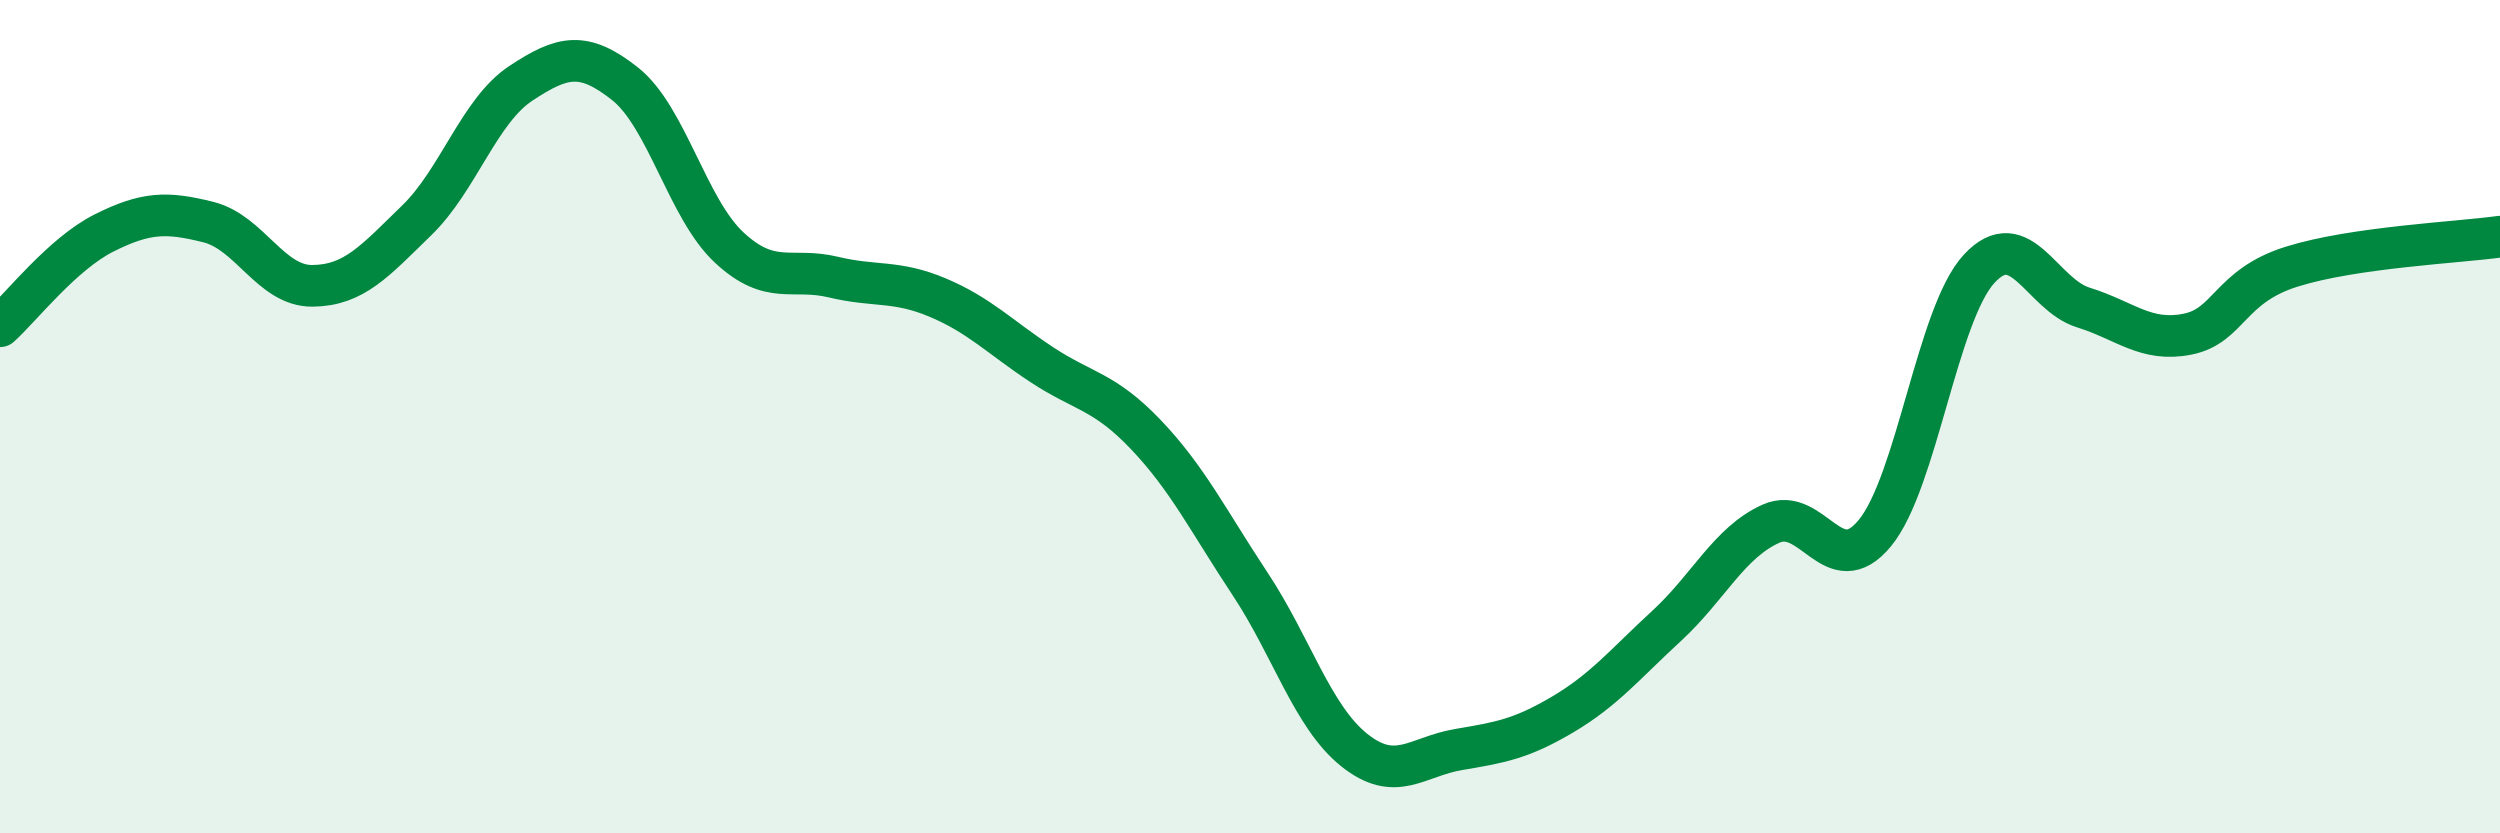
    <svg width="60" height="20" viewBox="0 0 60 20" xmlns="http://www.w3.org/2000/svg">
      <path
        d="M 0,7.83 C 0.5,7.38 1.5,6.09 2.5,5.59 C 3.5,5.09 4,5.08 5,5.33 C 6,5.58 6.5,6.87 7.5,6.86 C 8.5,6.85 9,6.26 10,5.29 C 11,4.32 11.5,2.66 12.5,2 C 13.5,1.34 14,1.22 15,2.01 C 16,2.8 16.5,5.01 17.5,5.94 C 18.5,6.87 19,6.41 20,6.65 C 21,6.89 21.5,6.72 22.5,7.14 C 23.5,7.56 24,8.09 25,8.75 C 26,9.41 26.5,9.38 27.5,10.43 C 28.5,11.48 29,12.5 30,14.01 C 31,15.52 31.5,17.2 32.5,18 C 33.5,18.8 34,18.16 35,17.99 C 36,17.82 36.5,17.74 37.5,17.15 C 38.5,16.56 39,15.94 40,15.02 C 41,14.1 41.5,13.02 42.5,12.57 C 43.5,12.12 44,14.01 45,12.79 C 46,11.57 46.5,7.53 47.5,6.45 C 48.5,5.37 49,7.07 50,7.38 C 51,7.69 51.5,8.22 52.5,8.02 C 53.5,7.82 53.5,6.87 55,6.4 C 56.5,5.93 59,5.82 60,5.68L60 20L0 20Z"
        fill="#008740"
        opacity="0.1"
        stroke-linecap="round"
        stroke-linejoin="round"
      />
      <path
        d="M 0,7.83 C 0.5,7.38 1.5,6.09 2.5,5.59 C 3.5,5.09 4,5.08 5,5.33 C 6,5.58 6.5,6.87 7.5,6.86 C 8.5,6.85 9,6.26 10,5.29 C 11,4.32 11.5,2.66 12.5,2 C 13.5,1.34 14,1.22 15,2.01 C 16,2.8 16.5,5.01 17.5,5.94 C 18.5,6.87 19,6.41 20,6.65 C 21,6.89 21.5,6.72 22.5,7.14 C 23.5,7.56 24,8.09 25,8.75 C 26,9.41 26.5,9.38 27.5,10.43 C 28.5,11.48 29,12.5 30,14.01 C 31,15.52 31.5,17.2 32.5,18 C 33.5,18.8 34,18.16 35,17.99 C 36,17.82 36.5,17.74 37.5,17.15 C 38.5,16.56 39,15.94 40,15.02 C 41,14.1 41.5,13.02 42.5,12.57 C 43.5,12.12 44,14.01 45,12.79 C 46,11.57 46.5,7.53 47.5,6.45 C 48.5,5.37 49,7.07 50,7.38 C 51,7.69 51.5,8.22 52.5,8.02 C 53.5,7.82 53.5,6.87 55,6.4 C 56.5,5.93 59,5.82 60,5.68"
        stroke="#008740"
        stroke-width="1"
        fill="none"
        stroke-linecap="round"
        stroke-linejoin="round"
      />
    </svg>
  